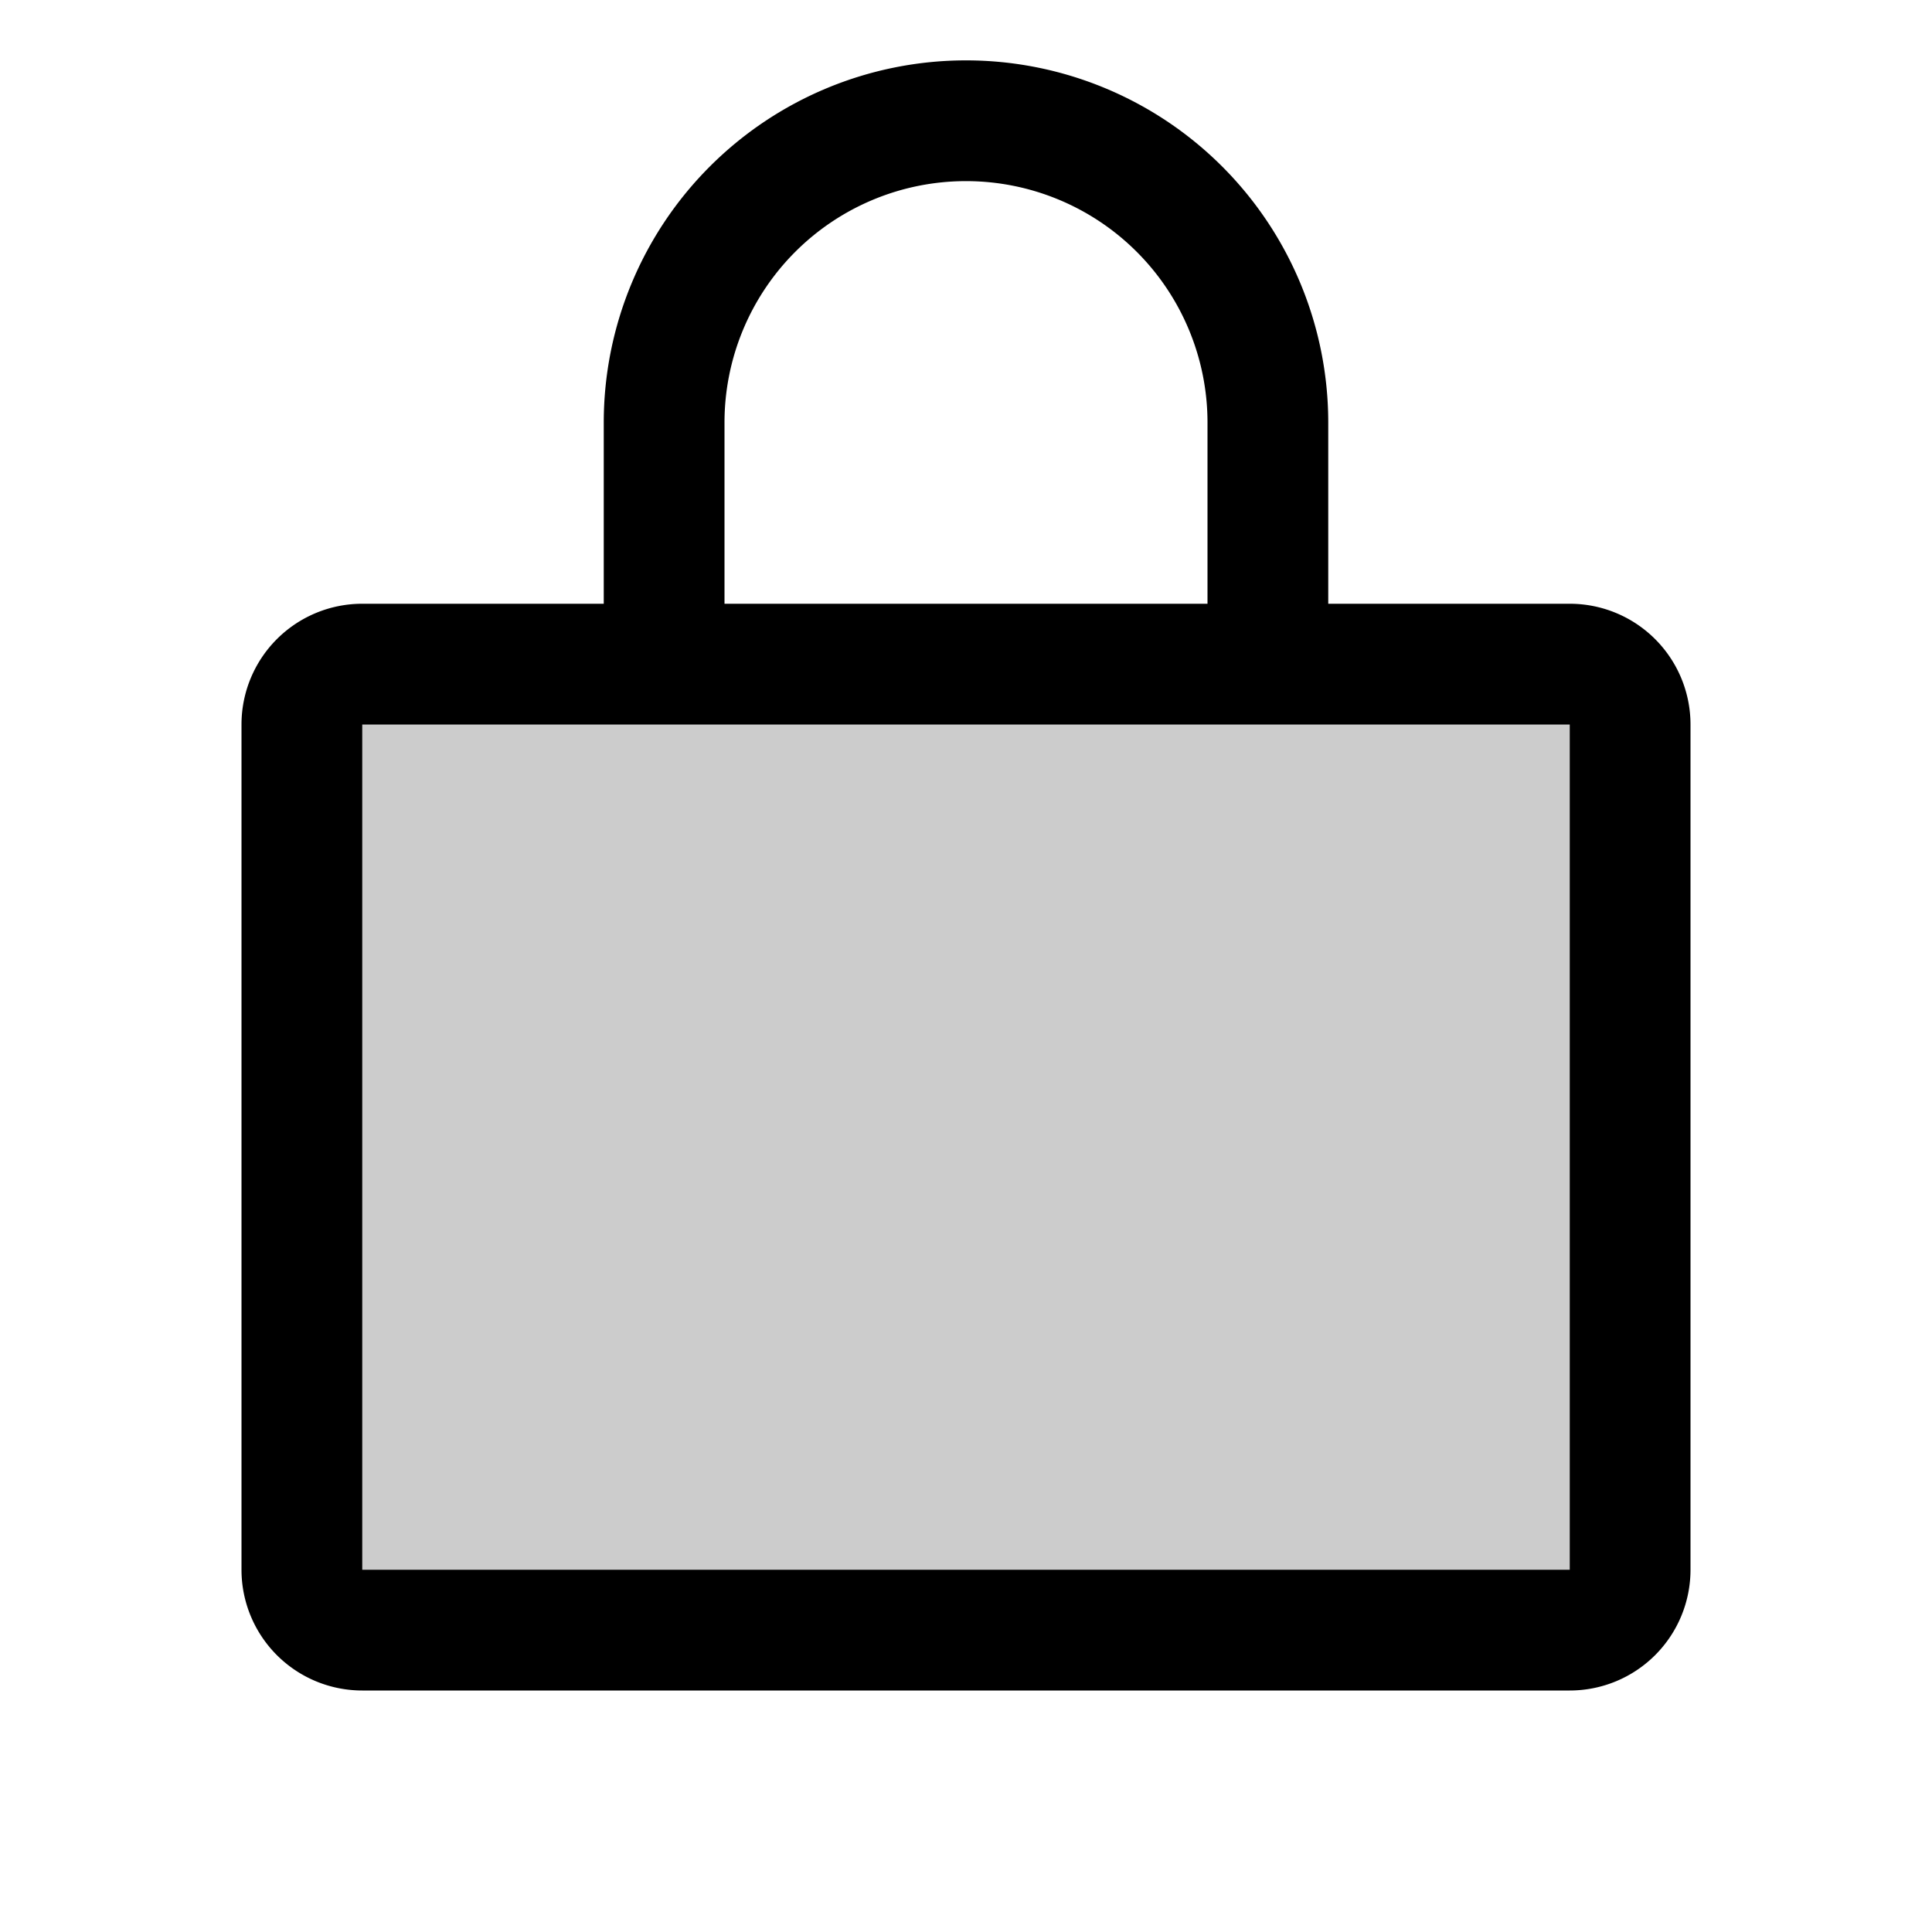 <svg xmlns="http://www.w3.org/2000/svg" width="32" height="32" viewBox="0 0 256 256"><path d="M216 96v112a8 8 0 0 1-8 8H48a8 8 0 0 1-8-8V96a8 8 0 0 1 8-8h160a8 8 0 0 1 8 8z" opacity=".2"/><path d="M208 80h-32V56a48 48 0 0 0-96 0v24H48a16 16 0 0 0-16 16v112a16 16 0 0 0 16 16h160a16 16 0 0 0 16-16V96a16 16 0 0 0-16-16zM96 56a32 32 0 0 1 64 0v24H96zm112 152H48V96h160v112z"/></svg>